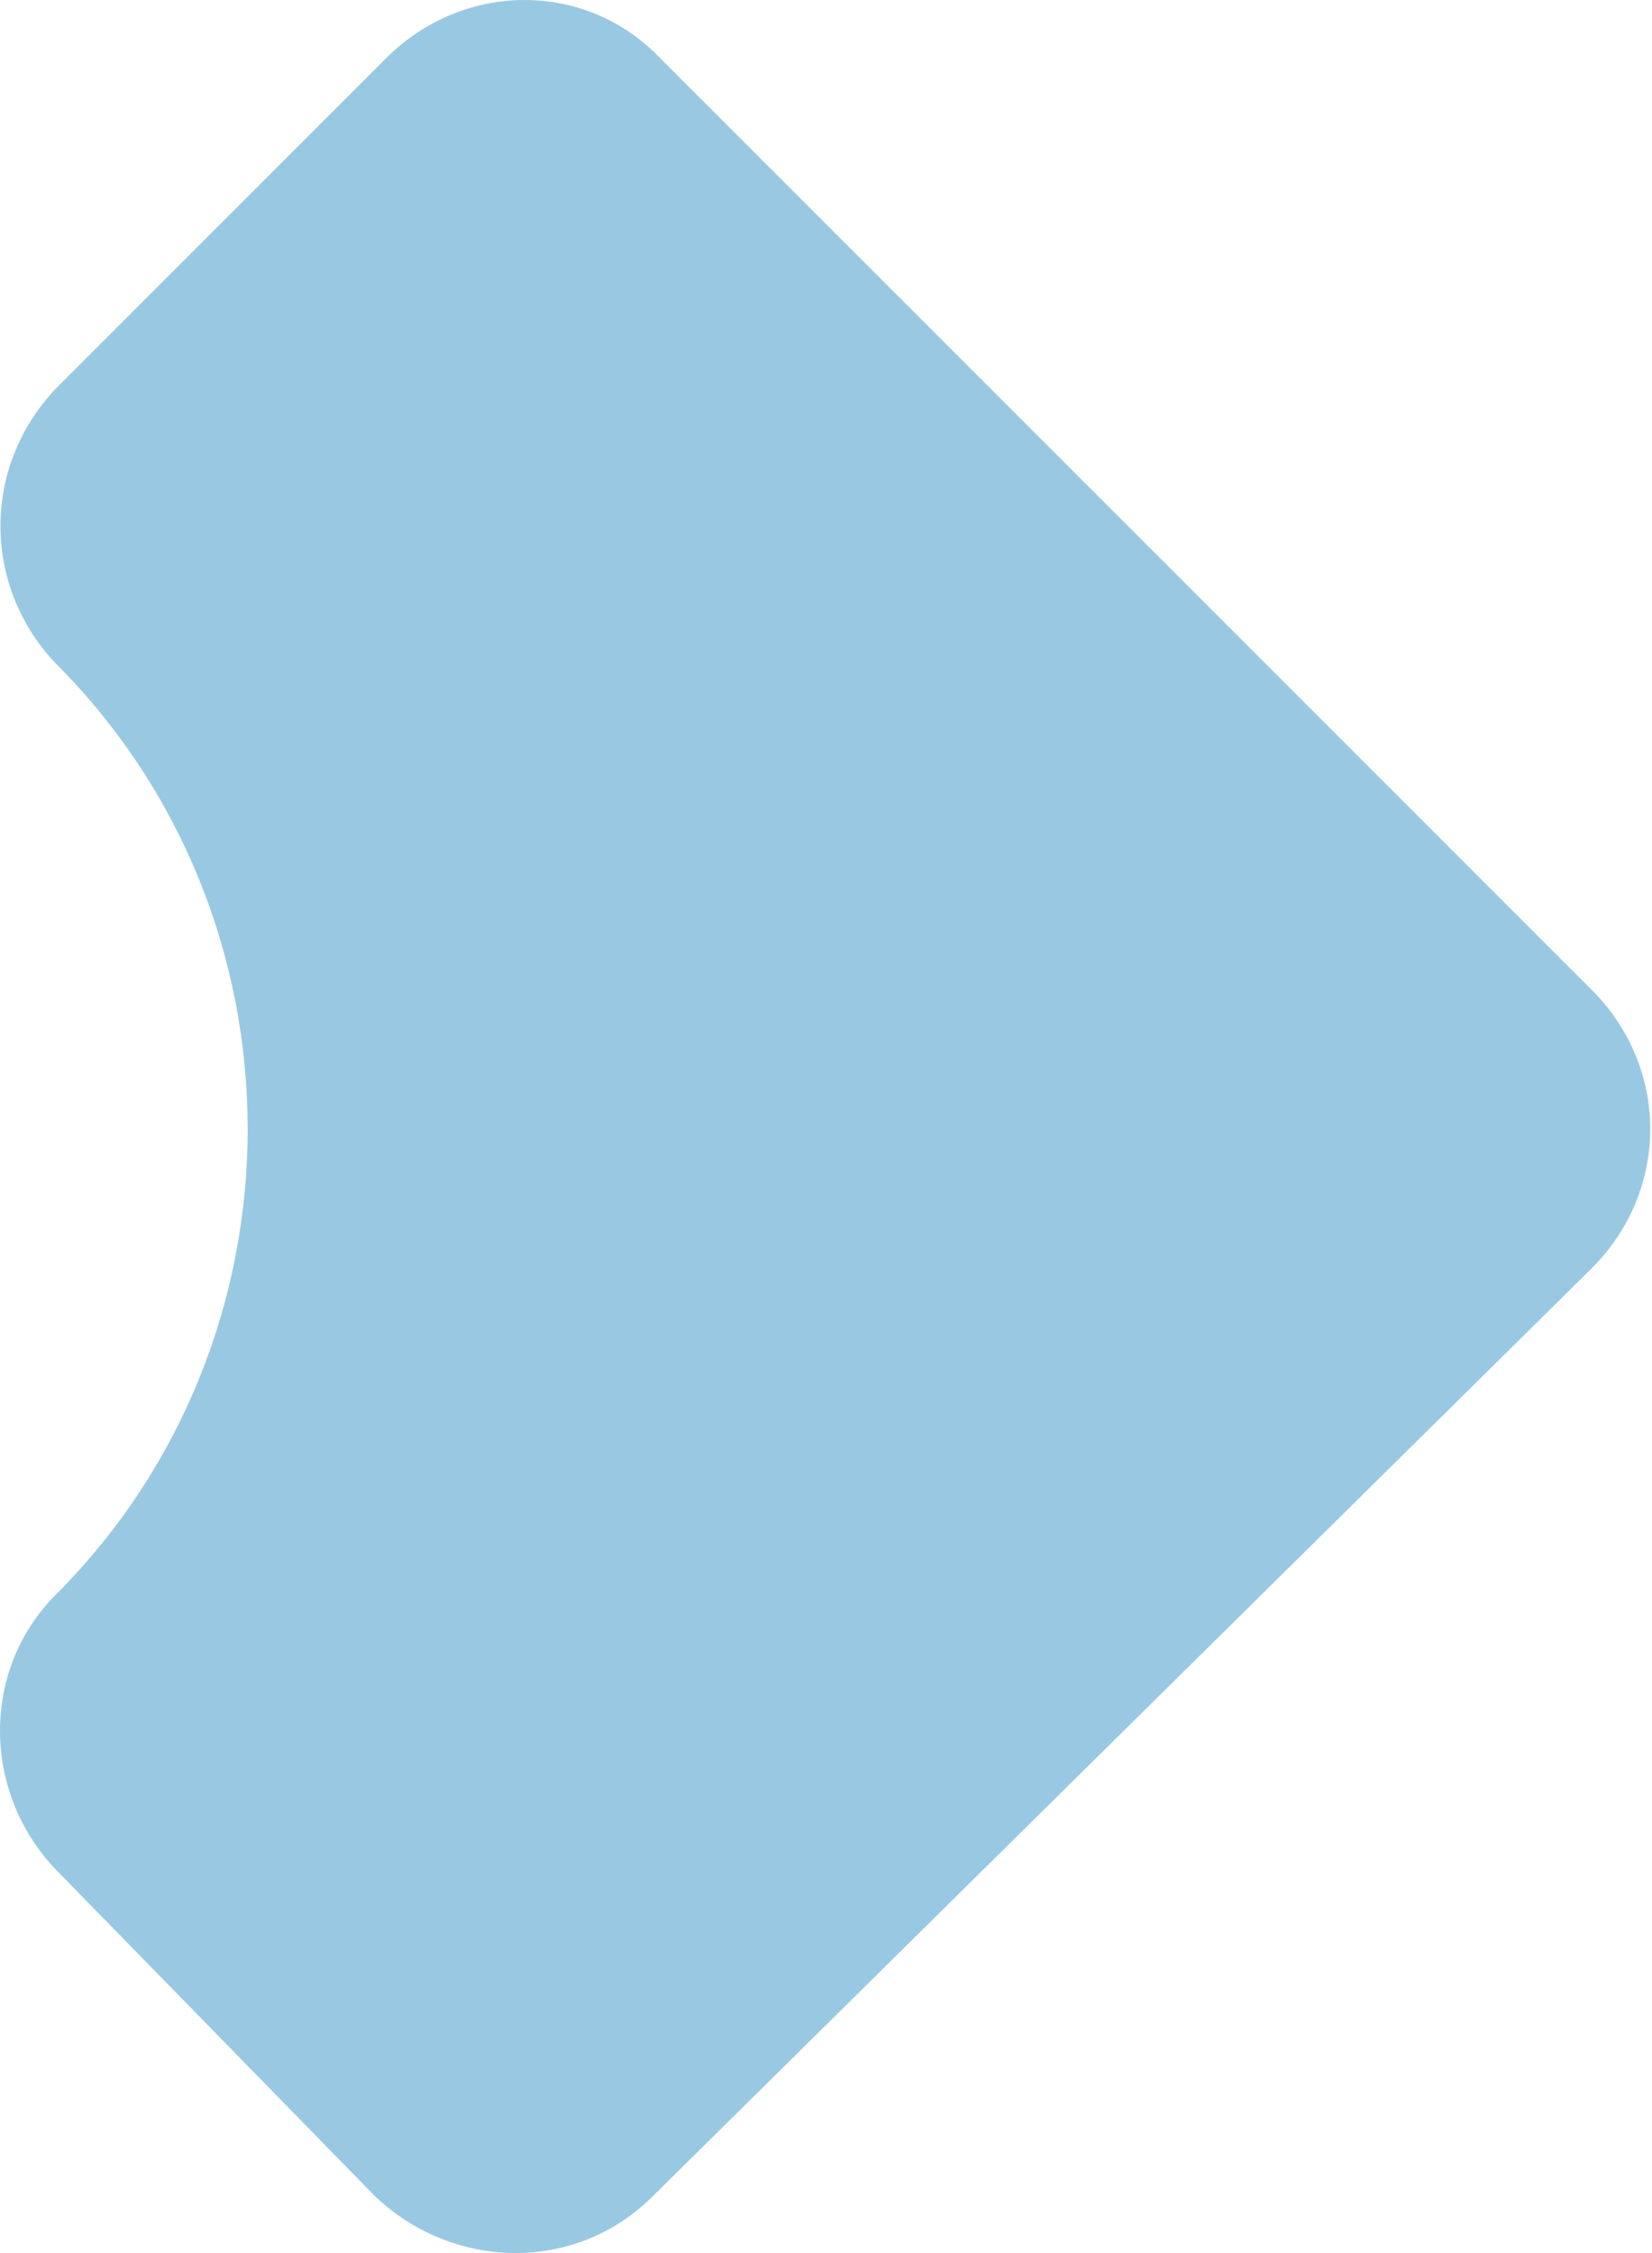 <svg width="363" height="495" viewBox="0 0 363 495" fill="none" xmlns="http://www.w3.org/2000/svg">
<path d="M13.045 84.589L84.793 12.841C101.914 -4.28 128.82 -4.28 145.126 12.841L349.77 217.485C366.892 234.607 366.892 261.512 349.77 278.634L143.495 482.463C126.374 499.584 99.469 498.769 82.347 482.463L12.23 410.715C-4.077 393.593 -4.077 366.688 12.23 350.382C68.486 294.125 68.486 201.994 12.23 145.738C-4.077 128.616 -4.077 101.711 13.045 84.589Z" fill="#99C9E2"/>
</svg>
